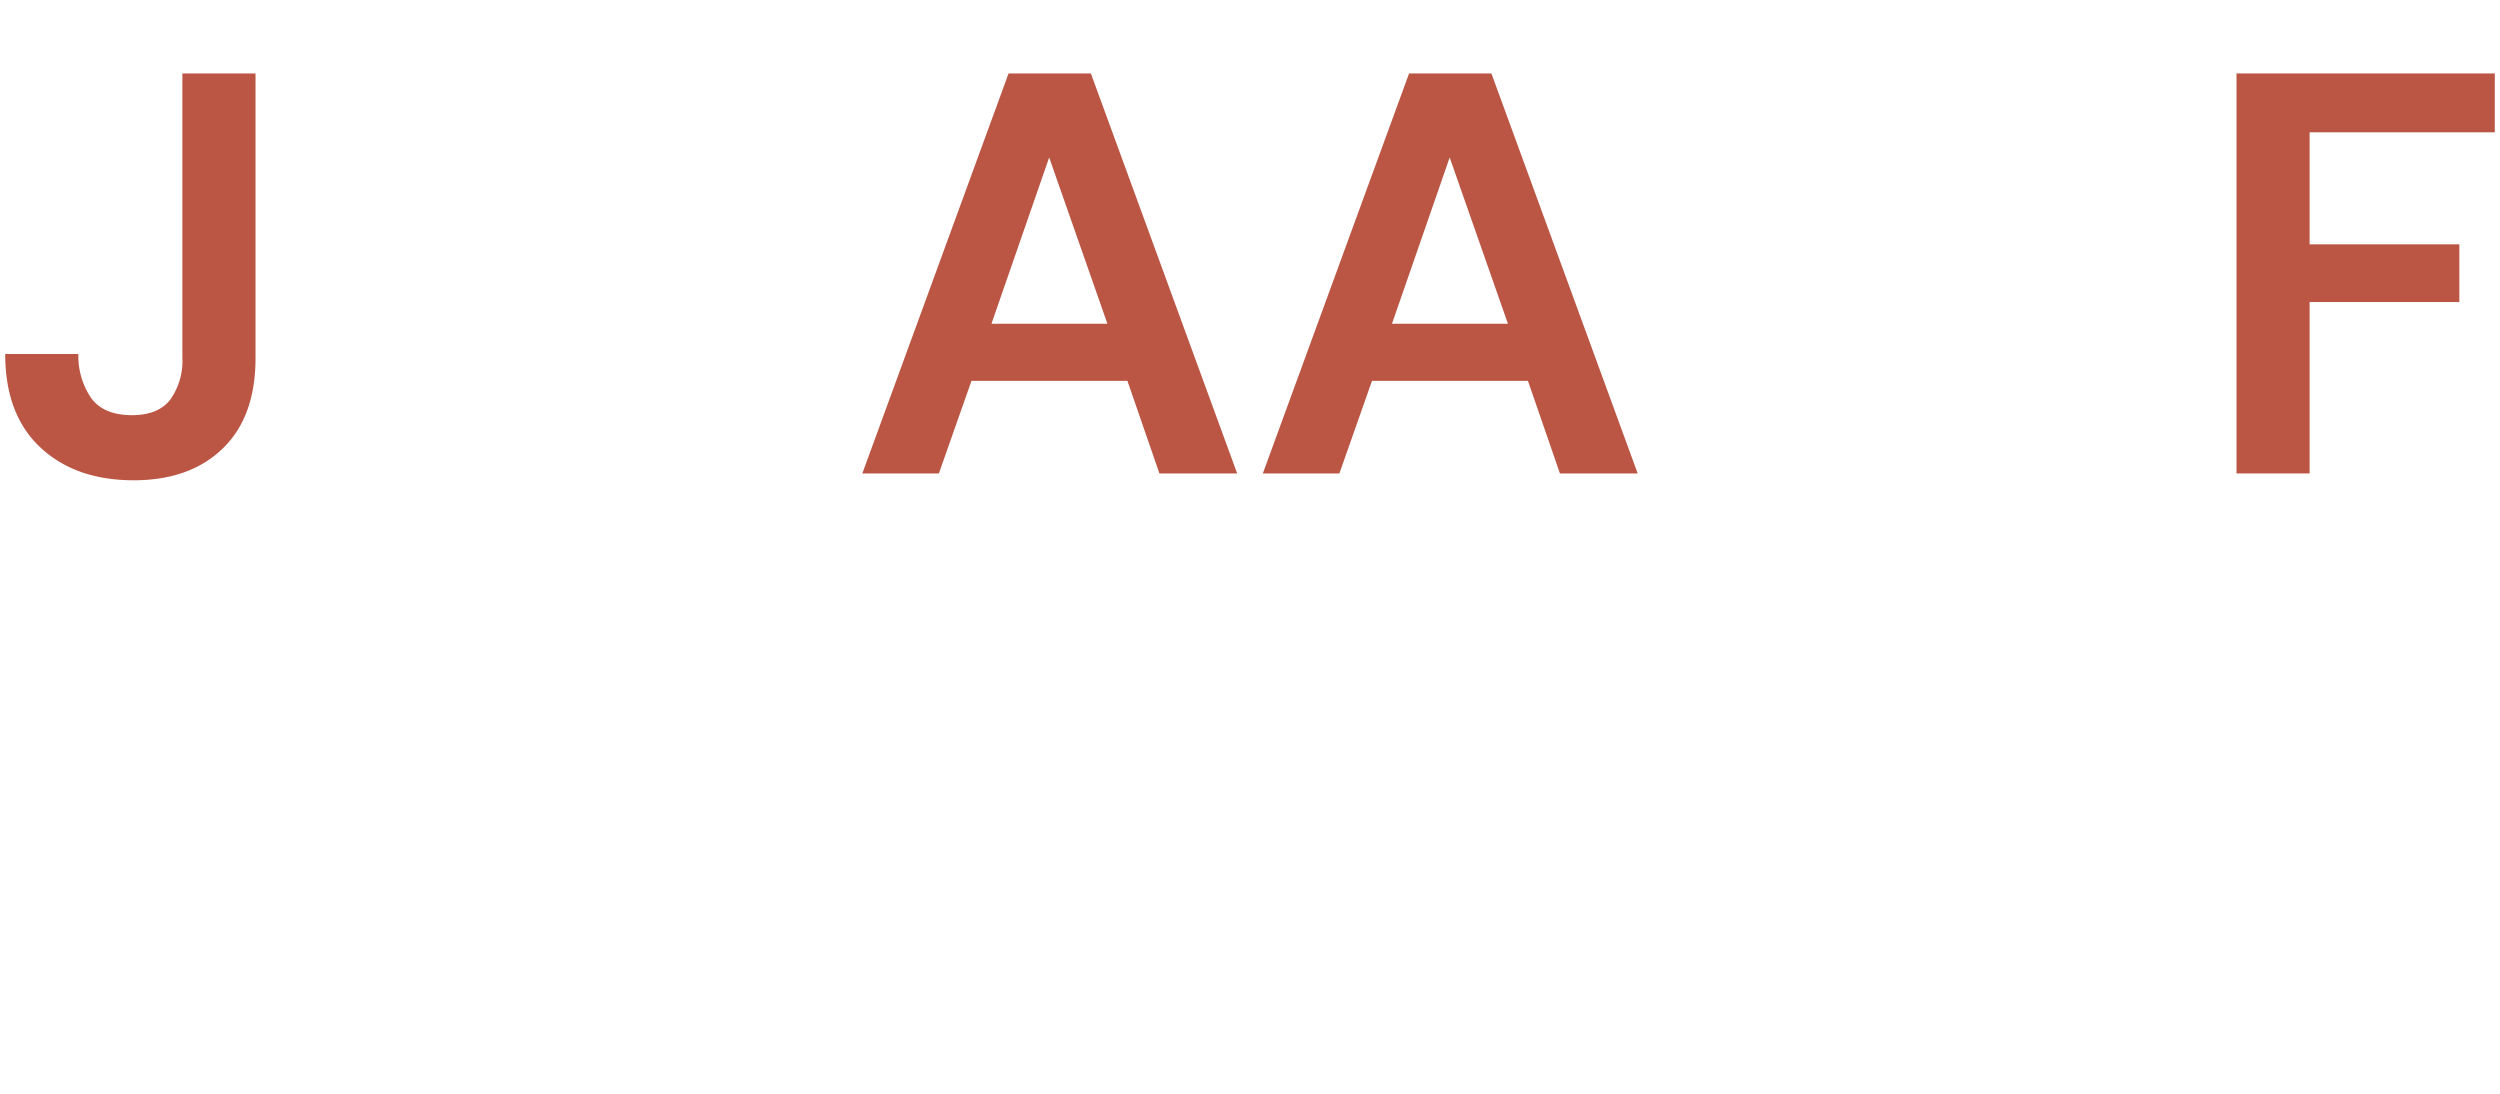 <svg xmlns="http://www.w3.org/2000/svg" viewBox="0 0 400 175">
    <path fill="#BB5544" d="M29.182,57.284a10.661,10.661,0,0,1-1.919,6.629q-1.92,2.511-6.131,2.515-4.475,0-6.488-2.656a11.927,11.927,0,0,1-2.105-7.128H.835q0,9.687,5.625,14.947,5.625,5.257,14.947,5.253,8.962,0,14.218-5.074,5.257-5.067,5.26-14.486V11.751H29.182Z"/>
    <path fill="#BB5544" d="M161.371,11.751l-23.399,64h12.247l5.215-14.813h24.954l5.119,14.813h12.44l-23.406-64Zm-2.738,40.05,9.233-26.606,9.322,26.606Z"/>
    <path fill="#BB5544" d="M225.453,11.751l-23.399,64h12.247l5.216-14.813h24.954l5.119,14.813h12.44l-23.406-64Zm-2.738,40.05L231.948,25.195l9.323,26.606Z"/>
    <polygon fill="#BB5544" points="399.165 21.17 399.165 11.751 357.842 11.751 357.842 75.751 369.538 75.751 369.538 48.326 393.496 48.326 393.496 39.093 369.538 39.093 369.538 21.17 399.165 21.17"/>
</svg>